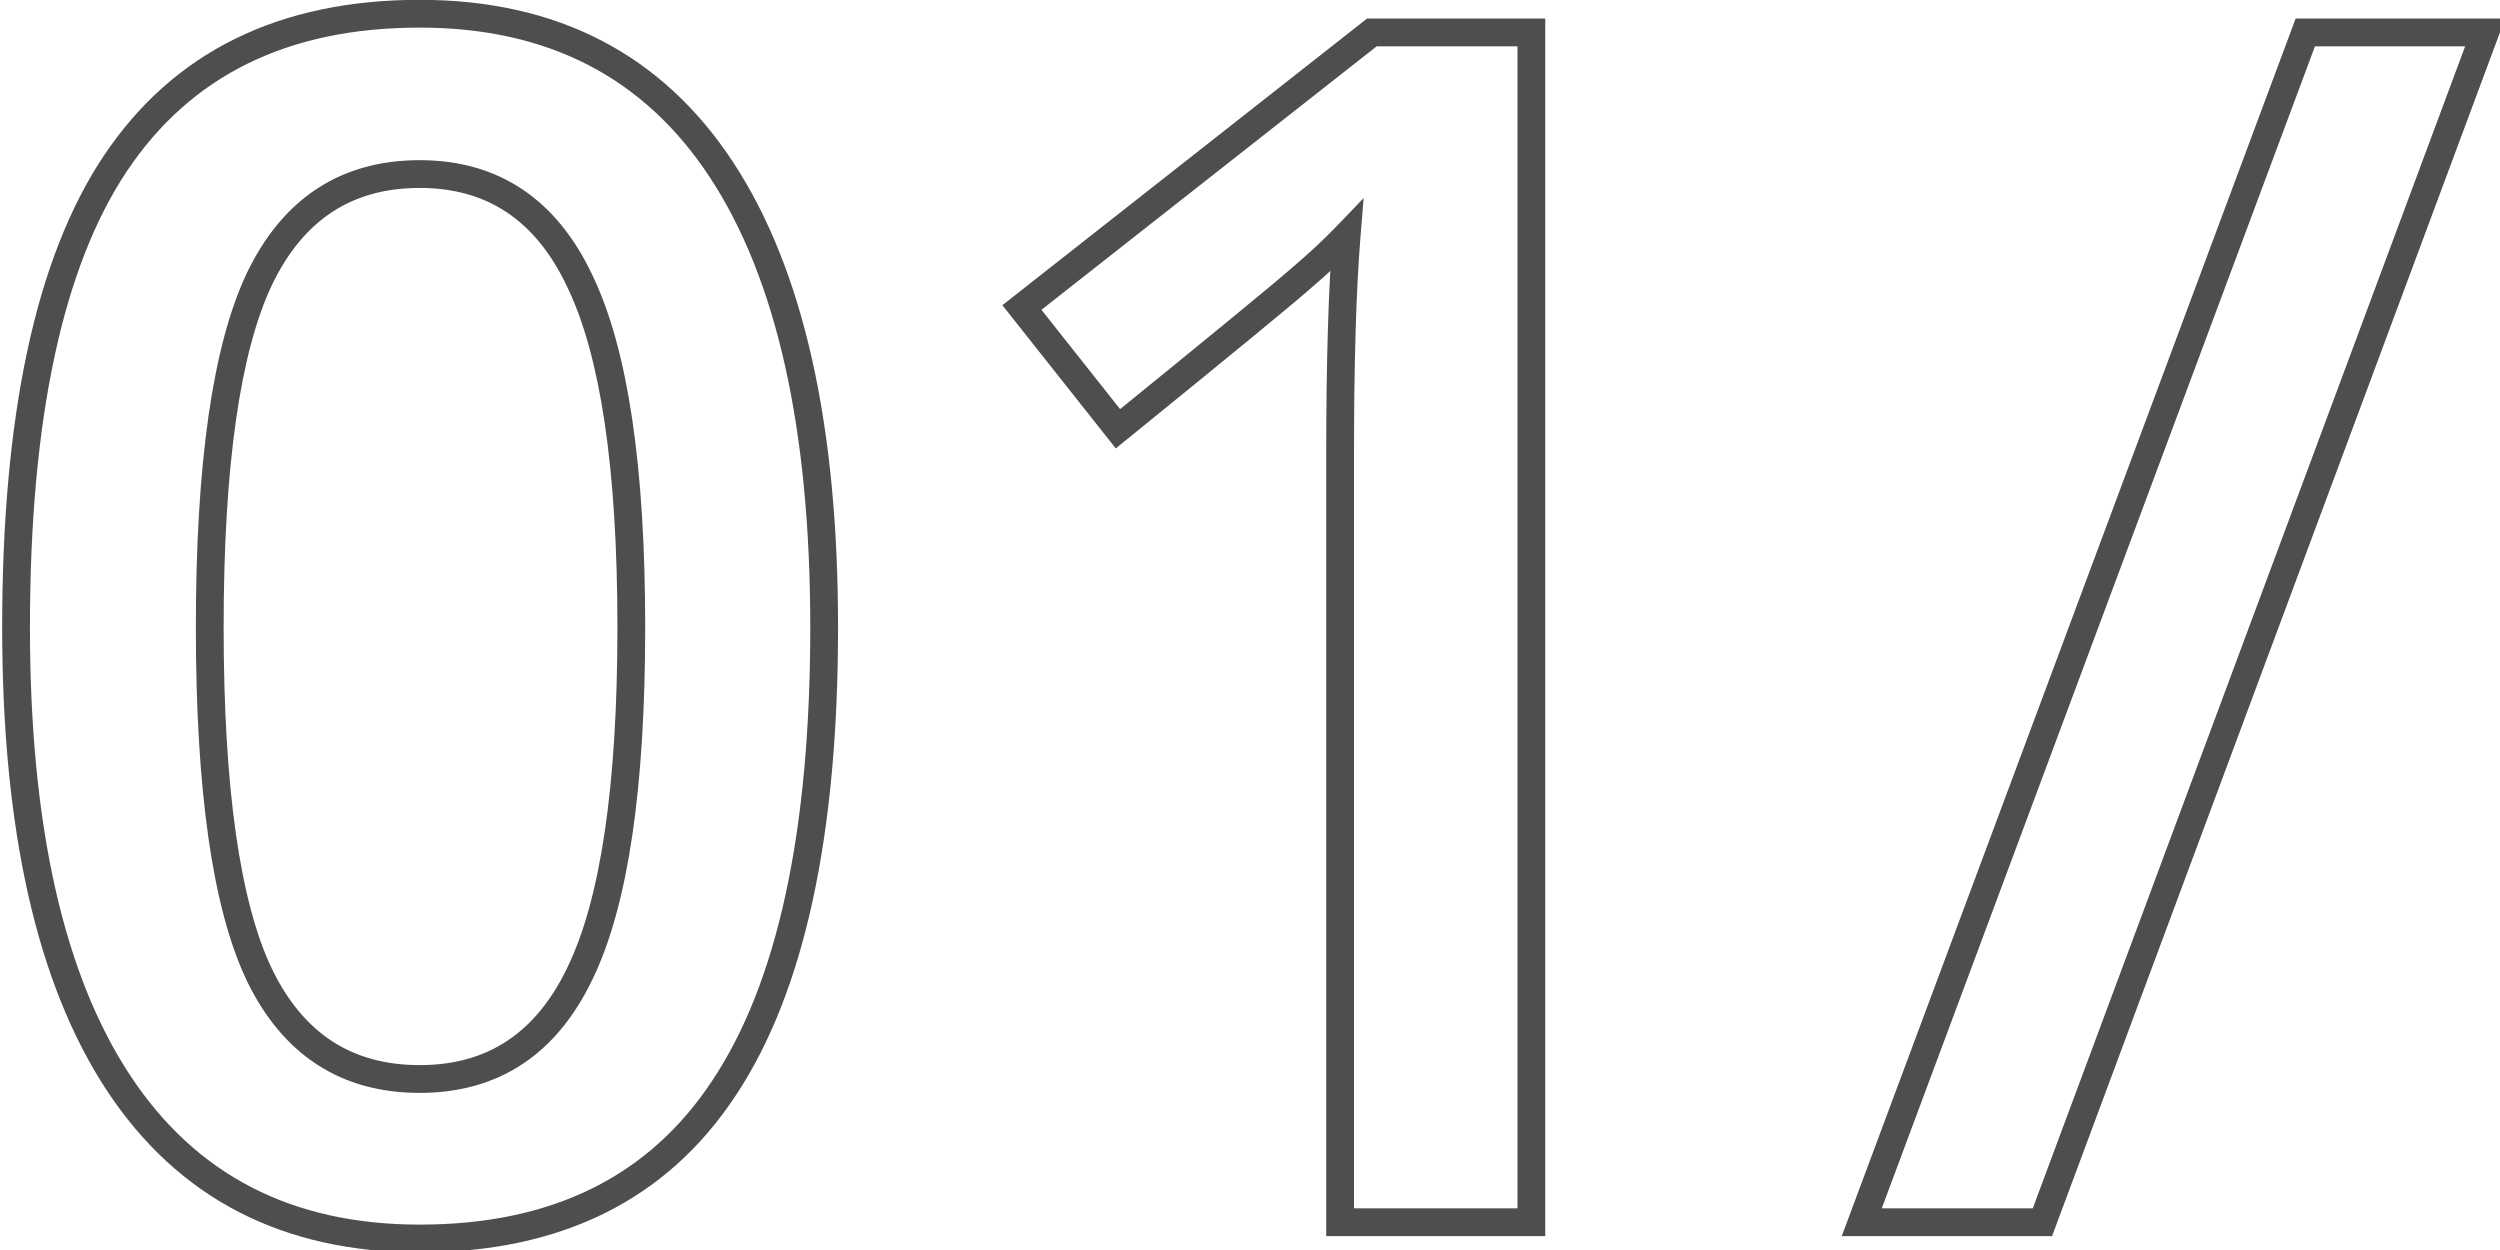 <svg xmlns="http://www.w3.org/2000/svg" width="90" height="45" viewBox="0 0 90 45" fill="none"><path d="M26.066 39.166L25.65 38.889L25.649 38.891L26.066 39.166ZM4.152 5.885L3.737 5.607L3.736 5.607L4.152 5.885ZM9.338 35.094L8.887 35.309L8.888 35.312L9.338 35.094ZM20.881 35.035L20.431 34.817L20.43 34.82L20.881 35.035ZM20.881 10.133L20.428 10.345L20.43 10.35L20.881 10.133ZM9.338 10.045L8.887 9.828L8.886 9.831L9.338 10.045ZM29.17 22.584C29.17 29.989 27.971 35.398 25.65 38.889L26.483 39.443C28.966 35.708 30.17 30.061 30.17 22.584H29.17ZM25.649 38.891C23.373 42.343 19.89 44.086 15.109 44.086V45.086C20.172 45.086 23.994 43.216 26.484 39.441L25.649 38.891ZM15.109 44.086C10.498 44.086 7.048 42.294 4.687 38.715L3.852 39.266C6.413 43.147 10.189 45.086 15.109 45.086V44.086ZM4.687 38.715C2.304 35.102 1.078 29.748 1.078 22.584H0.078C0.078 29.834 1.314 35.417 3.852 39.266L4.687 38.715ZM1.078 22.584C1.078 15.058 2.268 9.613 4.568 6.162L3.736 5.607C1.271 9.305 0.078 14.992 0.078 22.584H1.078ZM4.568 6.163C6.864 2.728 10.348 0.994 15.109 0.994V-0.006C10.066 -0.006 6.245 1.854 3.737 5.607L4.568 6.163ZM15.109 0.994C19.739 0.994 23.199 2.795 25.561 6.393L26.396 5.845C23.836 1.943 20.05 -0.006 15.109 -0.006V0.994ZM25.561 6.393C27.944 10.026 29.17 15.401 29.17 22.584H30.17C30.17 15.314 28.934 9.712 26.396 5.845L25.561 6.393ZM7.051 22.584C7.051 28.433 7.644 32.701 8.887 35.309L9.789 34.879C8.649 32.487 8.051 28.414 8.051 22.584H7.051ZM8.888 35.312C9.525 36.626 10.364 37.641 11.416 38.325C12.471 39.011 13.709 39.344 15.109 39.344V38.344C13.873 38.344 12.831 38.052 11.961 37.487C11.091 36.921 10.362 36.061 9.788 34.876L8.888 35.312ZM15.109 39.344C16.511 39.344 17.75 39.005 18.805 38.309C19.858 37.614 20.696 36.584 21.332 35.25L20.43 34.82C19.855 36.025 19.125 36.9 18.254 37.474C17.386 38.048 16.344 38.344 15.109 38.344V39.344ZM21.331 35.253C22.614 32.606 23.227 28.358 23.227 22.584H22.227C22.227 28.333 21.609 32.386 20.431 34.817L21.331 35.253ZM23.227 22.584C23.227 16.828 22.613 12.582 21.331 9.916L20.43 10.35C21.609 12.801 22.227 16.855 22.227 22.584H23.227ZM21.333 9.92C20.698 8.568 19.861 7.523 18.808 6.817C17.753 6.11 16.513 5.766 15.109 5.766V6.766C16.343 6.766 17.383 7.066 18.252 7.648C19.122 8.231 19.853 9.12 20.428 10.345L21.333 9.92ZM15.109 5.766C13.708 5.766 12.47 6.101 11.415 6.792C10.362 7.482 9.524 8.504 8.887 9.828L9.789 10.261C10.363 9.066 11.092 8.199 11.963 7.629C12.832 7.06 13.874 6.766 15.109 6.766V5.766ZM8.886 9.831C7.644 12.458 7.051 16.734 7.051 22.584H8.051C8.051 16.754 8.649 12.671 9.79 10.259L8.886 9.831ZM55.129 44V44.5H55.629V44H55.129ZM48.244 44H47.744V44.5H48.244V44ZM48.478 8.492L48.977 8.532L49.09 7.131L48.117 8.146L48.478 8.492ZM46.809 10.045L46.484 9.664L46.478 9.669L46.809 10.045ZM40.246 15.435L39.854 15.746L40.168 16.143L40.561 15.824L40.246 15.435ZM36.789 11.07L36.48 10.677L36.086 10.987L36.397 11.381L36.789 11.07ZM49.387 1.168V0.668H49.214L49.078 0.775L49.387 1.168ZM55.129 1.168H55.629V0.668H55.129V1.168ZM55.129 43.5H48.244V44.5H55.129V43.5ZM48.744 44V16.344H47.744V44H48.744ZM48.744 16.344C48.744 13.049 48.822 10.447 48.977 8.532L47.98 8.452C47.822 10.405 47.744 13.037 47.744 16.344H48.744ZM48.117 8.146C47.683 8.6 47.139 9.106 46.484 9.665L47.133 10.425C47.806 9.851 48.376 9.322 48.84 8.838L48.117 8.146ZM46.478 9.669C45.843 10.227 43.666 12.016 39.931 15.047L40.561 15.824C44.287 12.8 46.485 10.995 47.139 10.421L46.478 9.669ZM40.638 15.125L37.181 10.76L36.397 11.381L39.854 15.746L40.638 15.125ZM37.098 11.463L49.696 1.561L49.078 0.775L36.48 10.677L37.098 11.463ZM49.387 1.668H55.129V0.668H49.387V1.668ZM54.629 1.168V44H55.629V1.168H54.629ZM89.465 1.168L89.933 1.342L90.184 0.668H89.465V1.168ZM73.527 44V44.5H73.875L73.996 44.174L73.527 44ZM67.023 44L66.555 43.825L66.303 44.5H67.023V44ZM82.99 1.168V0.668H82.643L82.522 0.993L82.99 1.168ZM88.996 0.994L73.059 43.826L73.996 44.174L89.933 1.342L88.996 0.994ZM73.527 43.5H67.023V44.5H73.527V43.5ZM67.492 44.175L83.459 1.343L82.522 0.993L66.555 43.825L67.492 44.175ZM82.99 1.668H89.465V0.668H82.99V1.668Z" fill="#4F4D4D"></path></svg>